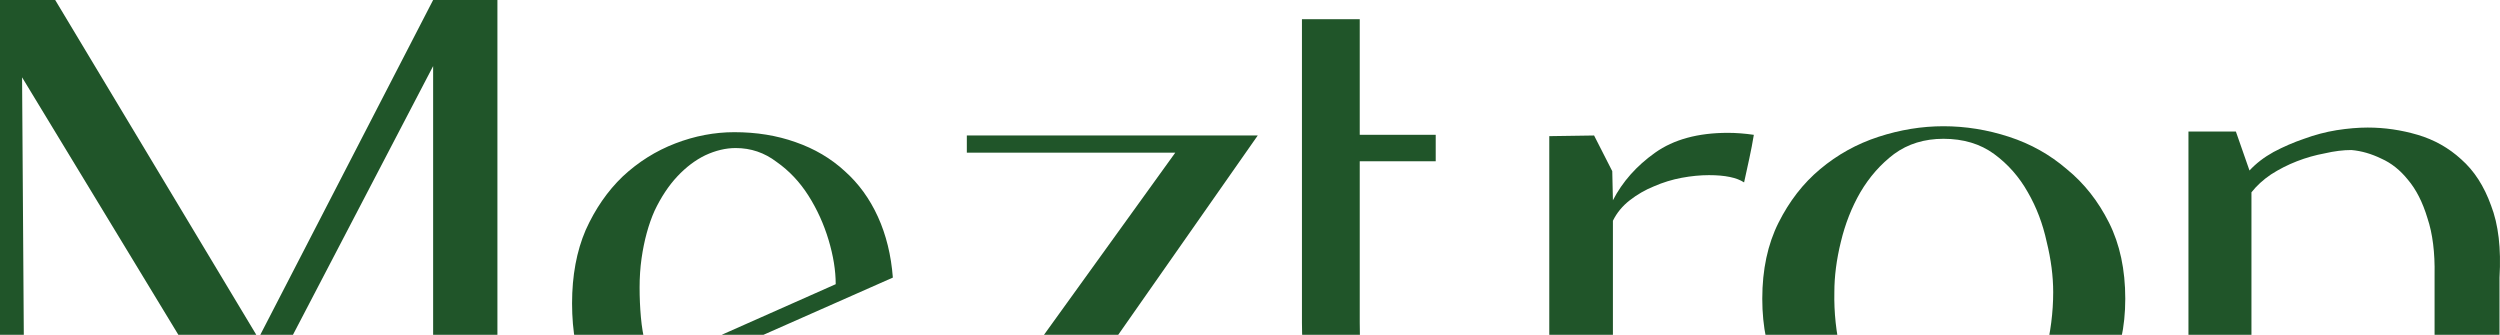 <?xml version="1.0" encoding="utf-8"?>
<svg xmlns="http://www.w3.org/2000/svg" fill="none" height="100%" overflow="visible" preserveAspectRatio="none" style="display: block;" viewBox="0 0 1120 150" width="100%">
<g clip-path="url(#clip0_0_1427)" id="Frame 13">
<g id="Meztron">
<path d="M24.728 0L115.785 151.598L194.042 0H222.843V208.447H194.042V29.609L116.658 177.95H96.876L9.891 34.642L11.055 208.447H0V0H24.728Z" fill="#205529"/>
<path d="M374.398 127.318C374.398 121.199 373.331 114.587 371.198 107.48C369.065 100.374 366.058 93.762 362.18 87.642C358.301 81.523 353.549 76.49 347.925 72.542C342.494 68.397 336.385 66.324 329.597 66.324C325.136 66.324 320.578 67.41 315.924 69.581C311.463 71.752 307.293 74.911 303.414 79.056C299.535 83.201 296.141 88.333 293.232 94.453C290.517 100.572 288.577 107.678 287.414 115.771C286.832 119.916 286.541 124.259 286.541 128.799C286.541 133.339 286.735 137.78 287.123 142.123C287.511 146.466 288.189 150.512 289.159 154.263C290.129 158.013 291.196 161.171 292.359 163.737L374.398 127.318ZM256.285 135.905C256.285 123.469 258.322 112.514 262.395 103.039C266.661 93.564 272.189 85.57 278.977 79.056C285.959 72.542 293.814 67.607 302.541 64.251C311.269 60.896 320.093 59.218 329.015 59.218C338.906 59.218 348.022 60.698 356.361 63.659C364.895 66.62 372.265 70.963 378.471 76.687C384.677 82.214 389.623 89.024 393.308 97.117C396.993 105.21 399.223 114.291 399.999 124.358L295.559 170.547C300.214 179.43 306.711 186.734 315.051 192.458C323.584 197.985 332.894 200.749 342.979 200.749C347.052 200.749 351.222 200.156 355.488 198.972C359.949 197.59 364.216 195.814 368.289 193.642C372.362 191.471 376.144 188.905 379.635 185.944C383.126 182.983 385.938 179.924 388.071 176.765L393.89 180.911C385.744 190.978 375.95 198.577 364.507 203.71C353.064 208.644 341.33 211.112 329.306 211.112C319.996 211.112 310.881 209.631 301.96 206.67C293.232 203.512 285.474 198.873 278.686 192.754C271.898 186.438 266.467 178.542 262.395 169.067C258.322 159.592 256.285 148.538 256.285 135.905Z" fill="#205529"/>
<path d="M425.575 208.447L526.523 68.397H433.139V60.698H563.47L465.431 200.749H559.106V208.447H425.575Z" fill="#205529"/>
<path d="M609.162 8.587V60.402H643.2V72.246H609.162V144.492C609.162 164.626 611.199 179.529 615.272 189.201C619.538 198.676 627.587 203.413 639.418 203.413C650.861 203.413 660.461 198.972 668.219 190.089L675.783 197.492C670.546 202.821 664.534 206.473 657.746 208.447C651.152 210.223 644.266 211.112 637.091 211.112C630.496 211.112 623.902 210.125 617.308 208.151C610.908 205.98 605.186 202.426 600.144 197.492C595.101 192.359 591.028 185.549 587.925 177.061C584.822 168.376 583.271 157.52 583.271 144.492V8.587H609.162Z" fill="#205529"/>
<path d="M785.716 60.402C785.134 63.955 784.455 67.508 783.679 71.061C782.903 74.417 782.128 77.97 781.352 81.721C778.055 79.549 772.818 78.464 765.642 78.464C761.763 78.464 757.691 78.859 753.424 79.648C749.157 80.438 744.987 81.721 740.914 83.497C737.035 85.076 733.447 87.149 730.15 89.715C726.853 92.281 724.332 95.341 722.586 98.894V208.743H694.076V60.994L714.15 60.698L722.295 76.687L722.586 89.715C726.853 81.425 733.156 74.318 741.496 68.397C749.836 62.475 760.697 59.514 774.079 59.514C777.764 59.514 781.643 59.81 785.716 60.402Z" fill="#205529"/>
<path d="M870.666 62.179C862.132 62.179 854.762 64.449 848.556 68.989C842.544 73.529 837.501 79.253 833.428 86.162C829.55 92.873 826.64 100.276 824.701 108.369C822.761 116.264 821.792 123.765 821.792 130.872C821.598 139.952 822.568 149.032 824.701 158.112C827.028 166.994 830.228 174.989 834.301 182.095C838.568 189.201 843.708 194.926 849.72 199.268C855.926 203.611 862.908 205.782 870.666 205.782C878.23 205.782 885.018 203.611 891.03 199.268C897.043 194.926 902.182 189.201 906.449 182.095C910.91 174.989 914.207 166.994 916.34 158.112C918.668 149.032 919.831 139.952 919.831 130.872C919.831 123.765 918.862 116.264 916.922 108.369C915.177 100.276 912.364 92.873 908.485 86.162C904.607 79.253 899.564 73.529 893.358 68.989C887.151 64.449 879.588 62.179 870.666 62.179ZM870.666 212C860.775 212 850.981 210.322 841.283 206.966C831.586 203.413 822.858 198.38 815.101 191.866C807.537 185.155 801.331 176.963 796.482 167.291C791.827 157.618 789.5 146.466 789.5 133.832C789.5 120.804 791.924 109.454 796.773 99.782C801.621 90.11 807.828 82.115 815.392 75.799C823.149 69.285 831.877 64.449 841.574 61.291C851.271 58.132 860.969 56.553 870.666 56.553C880.557 56.553 890.351 58.132 900.049 61.291C909.746 64.449 918.377 69.285 925.94 75.799C933.698 82.115 940.002 90.11 944.85 99.782C949.699 109.454 952.123 120.804 952.123 133.832C952.123 146.466 949.699 157.618 944.85 167.291C940.196 176.963 933.989 185.155 926.231 191.866C918.668 198.38 909.94 203.413 900.049 206.966C890.351 210.322 880.557 212 870.666 212Z" fill="#205529"/>
<path d="M980.429 208.447V58.922H1001.67L1007.77 76.391C1010.68 73.233 1014.27 70.469 1018.54 68.101C1023 65.732 1027.56 63.758 1032.21 62.179C1037.06 60.402 1041.91 59.119 1046.76 58.33C1051.8 57.54 1056.46 57.145 1060.72 57.145C1068.29 57.145 1075.75 58.231 1083.12 60.402C1090.49 62.574 1096.99 66.225 1102.61 71.358C1108.43 76.49 1112.89 83.398 1116 92.084C1119.29 100.572 1120.55 111.33 1119.78 124.358V208.447H1090.69V123.173C1090.88 113.106 1089.81 104.618 1087.49 97.71C1085.35 90.603 1082.44 84.879 1078.76 80.536C1075.27 76.194 1071.29 73.035 1066.83 71.061C1062.37 68.89 1057.91 67.607 1053.45 67.212C1049.76 67.212 1045.79 67.706 1041.52 68.693C1037.25 69.482 1033.08 70.667 1029.01 72.246C1024.94 73.825 1021.06 75.799 1017.38 78.168C1013.88 80.536 1010.98 83.201 1008.65 86.162V208.447H980.429Z" fill="#205529"/>
</g>
</g>
<defs>
<clipPath id="clip0_0_1427">
<rect fill="white" height="150" width="1120"/>
</clipPath>
</defs>
</svg>